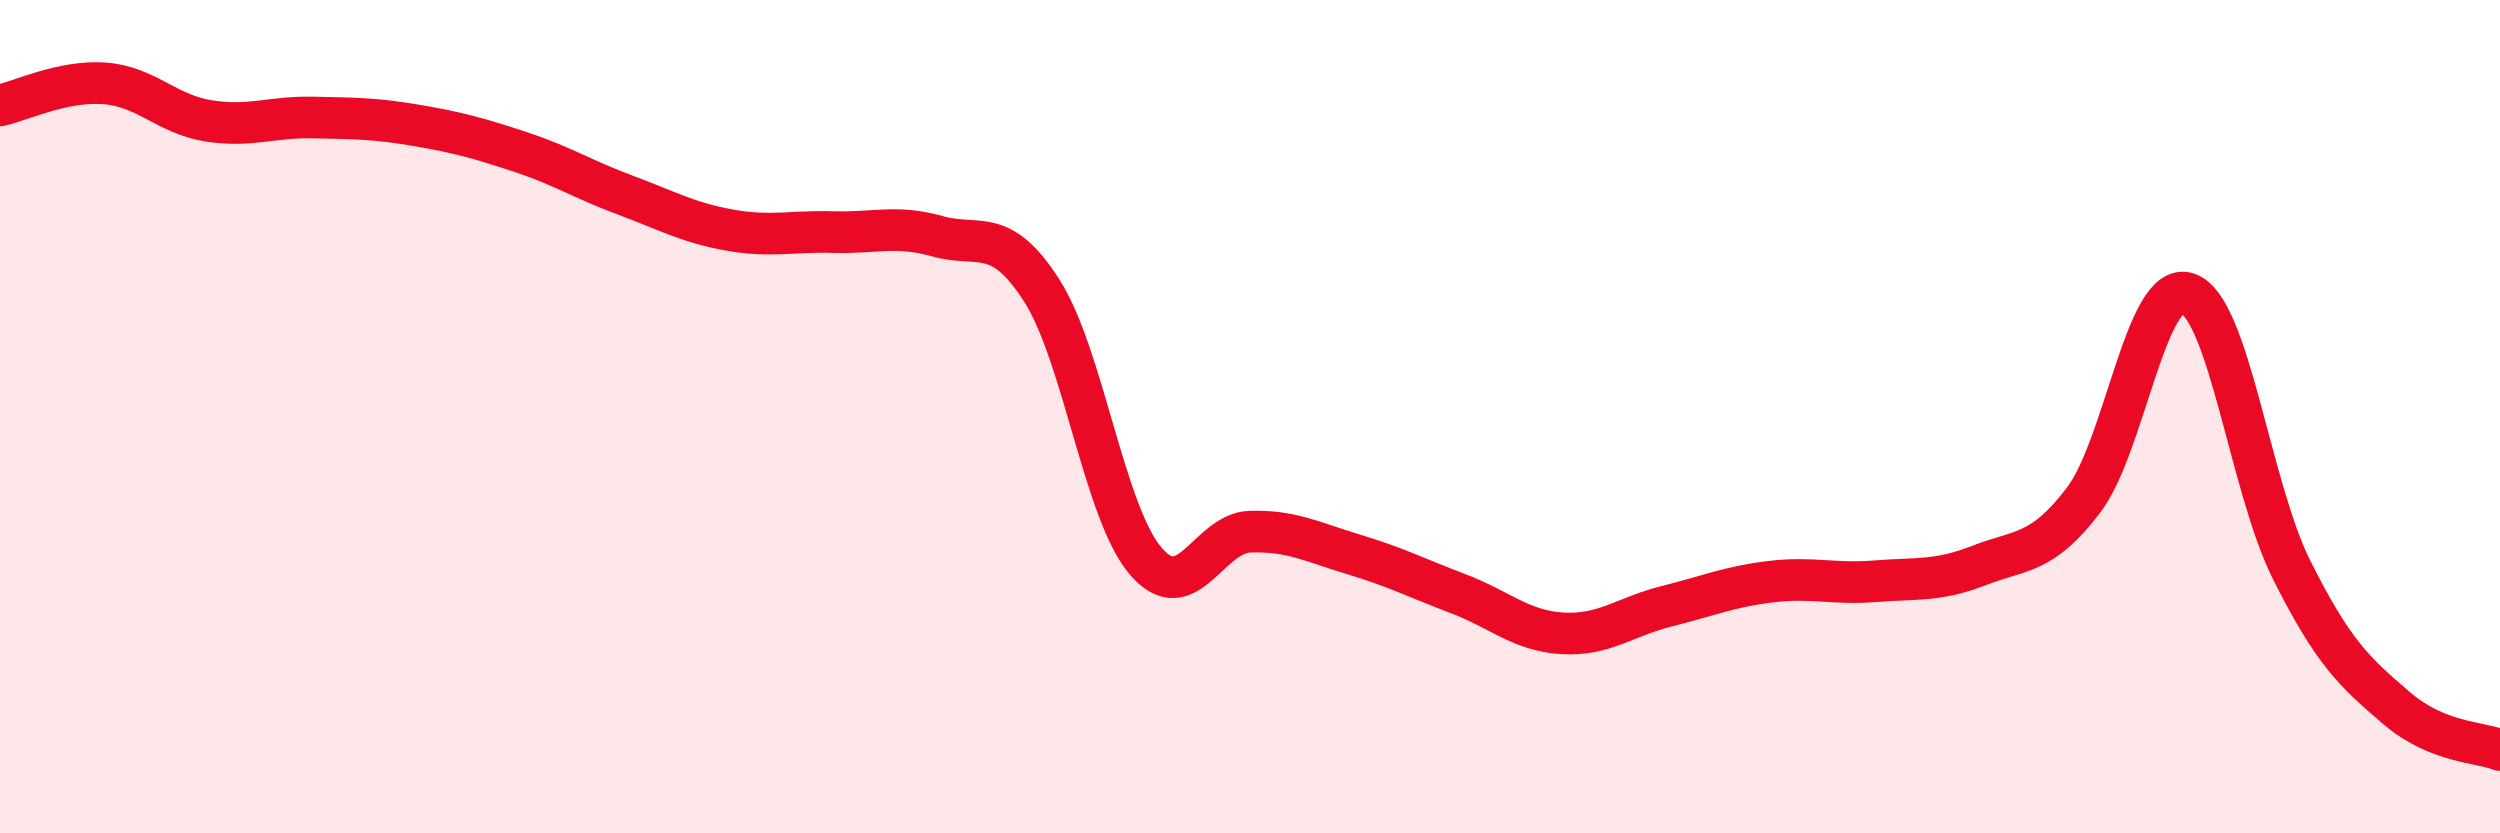 
    <svg width="60" height="20" viewBox="0 0 60 20" xmlns="http://www.w3.org/2000/svg">
      <path
        d="M 0,2.53 C 0.5,2.42 1.5,1.93 2.5,2 C 3.5,2.07 4,2.74 5,2.9 C 6,3.06 6.5,2.8 7.5,2.82 C 8.5,2.84 9,2.84 10,3.01 C 11,3.18 11.5,3.32 12.5,3.65 C 13.5,3.98 14,4.31 15,4.68 C 16,5.05 16.5,5.34 17.5,5.52 C 18.5,5.7 19,5.54 20,5.57 C 21,5.6 21.5,5.39 22.5,5.67 C 23.5,5.95 24,5.41 25,6.97 C 26,8.53 26.5,12.31 27.5,13.47 C 28.5,14.63 29,12.79 30,12.76 C 31,12.73 31.5,13.01 32.5,13.31 C 33.5,13.61 34,13.87 35,14.25 C 36,14.63 36.5,15.14 37.5,15.2 C 38.5,15.26 39,14.8 40,14.55 C 41,14.3 41.5,14.08 42.5,13.96 C 43.5,13.84 44,14.03 45,13.95 C 46,13.87 46.5,13.96 47.5,13.57 C 48.5,13.18 49,13.32 50,12.01 C 51,10.7 51.5,6.71 52.5,7.04 C 53.5,7.37 54,11.69 55,13.68 C 56,15.67 56.5,16.12 57.5,16.98 C 58.5,17.84 59.5,17.8 60,18L60 20L0 20Z"
        fill="#EB0A25"
        opacity="0.1"
        stroke-linecap="round"
        stroke-linejoin="round"
      />
      <path
        d="M 0,2.53 C 0.5,2.42 1.5,1.93 2.5,2 C 3.5,2.07 4,2.74 5,2.9 C 6,3.06 6.5,2.8 7.5,2.82 C 8.5,2.84 9,2.84 10,3.01 C 11,3.18 11.5,3.32 12.5,3.65 C 13.5,3.98 14,4.31 15,4.68 C 16,5.05 16.5,5.34 17.5,5.52 C 18.5,5.7 19,5.54 20,5.57 C 21,5.6 21.5,5.39 22.5,5.67 C 23.5,5.95 24,5.41 25,6.97 C 26,8.53 26.5,12.31 27.5,13.47 C 28.5,14.63 29,12.79 30,12.76 C 31,12.73 31.5,13.01 32.5,13.31 C 33.5,13.61 34,13.87 35,14.25 C 36,14.63 36.5,15.14 37.5,15.2 C 38.5,15.26 39,14.8 40,14.55 C 41,14.3 41.5,14.08 42.5,13.96 C 43.5,13.84 44,14.03 45,13.95 C 46,13.87 46.5,13.96 47.5,13.57 C 48.5,13.18 49,13.32 50,12.01 C 51,10.7 51.5,6.71 52.5,7.04 C 53.5,7.37 54,11.69 55,13.68 C 56,15.67 56.5,16.12 57.5,16.98 C 58.5,17.84 59.5,17.8 60,18"
        stroke="#EB0A25"
        stroke-width="1"
        fill="none"
        stroke-linecap="round"
        stroke-linejoin="round"
      />
    </svg>
  